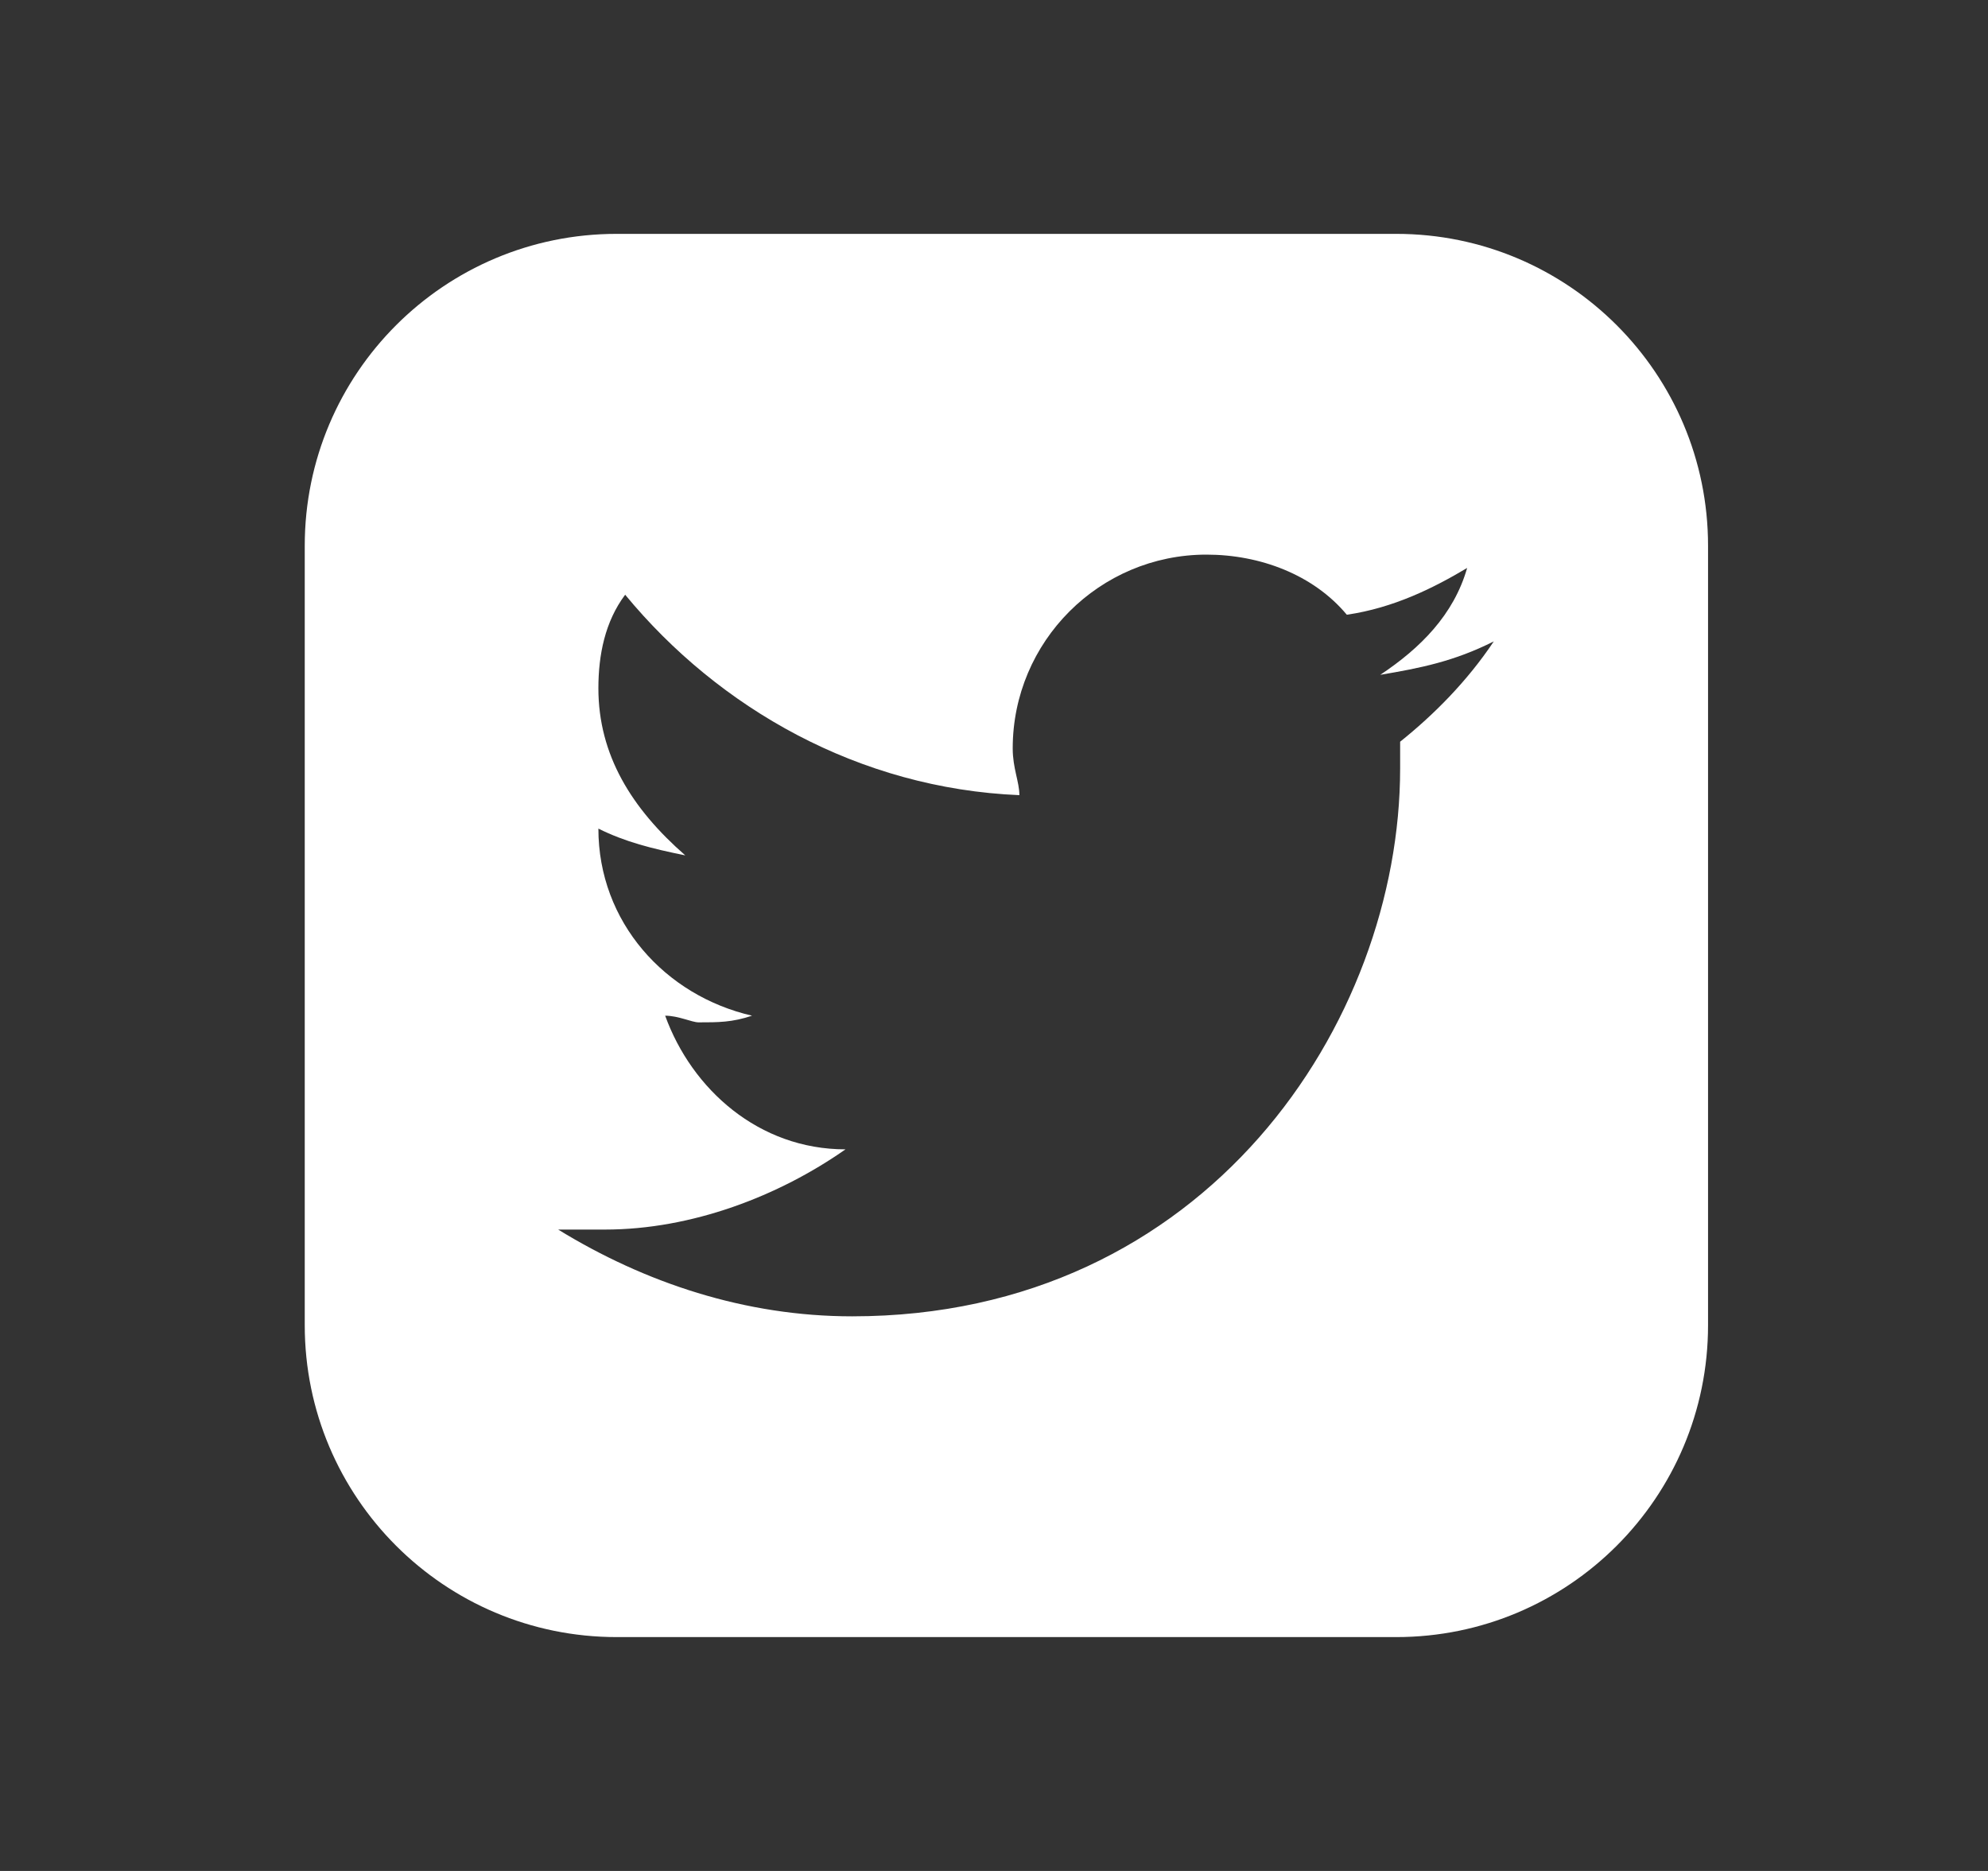 <svg width="17" height="16" viewBox="0 0 17 16" fill="none" xmlns="http://www.w3.org/2000/svg">
<rect x="0" y="0" width="17" height="16" fill="#333333" stroke="none"/>
<path d="M11.94 2H5.273C3.8 2 2.606 3.194 2.606 4.667V11.333C2.606 12.806 3.8 14 5.273 14H11.94C13.412 14 14.606 12.806 14.606 11.333V4.667C14.606 3.194 13.412 2 11.94 2ZM11.973 6.343C11.973 6.4 11.973 6.457 11.973 6.571C11.973 8.743 10.316 11.257 7.287 11.257C6.373 11.257 5.516 10.971 4.773 10.515C4.887 10.515 5.059 10.515 5.173 10.515C5.916 10.515 6.659 10.229 7.23 9.829C6.488 9.829 5.916 9.315 5.688 8.686C5.802 8.686 5.916 8.743 5.974 8.743C6.145 8.743 6.26 8.743 6.431 8.686C5.688 8.515 5.117 7.886 5.117 7.086C5.346 7.2 5.574 7.257 5.86 7.315C5.402 6.915 5.117 6.457 5.117 5.886C5.117 5.6 5.174 5.315 5.346 5.086C6.146 6.057 7.346 6.743 8.717 6.8C8.717 6.686 8.66 6.571 8.66 6.4C8.66 5.486 9.402 4.743 10.317 4.743C10.774 4.743 11.231 4.914 11.517 5.257C11.917 5.199 12.26 5.028 12.546 4.857C12.432 5.257 12.146 5.543 11.803 5.771C12.146 5.713 12.432 5.657 12.774 5.485C12.544 5.829 12.259 6.114 11.973 6.343Z" fill="white"/>
</svg>
